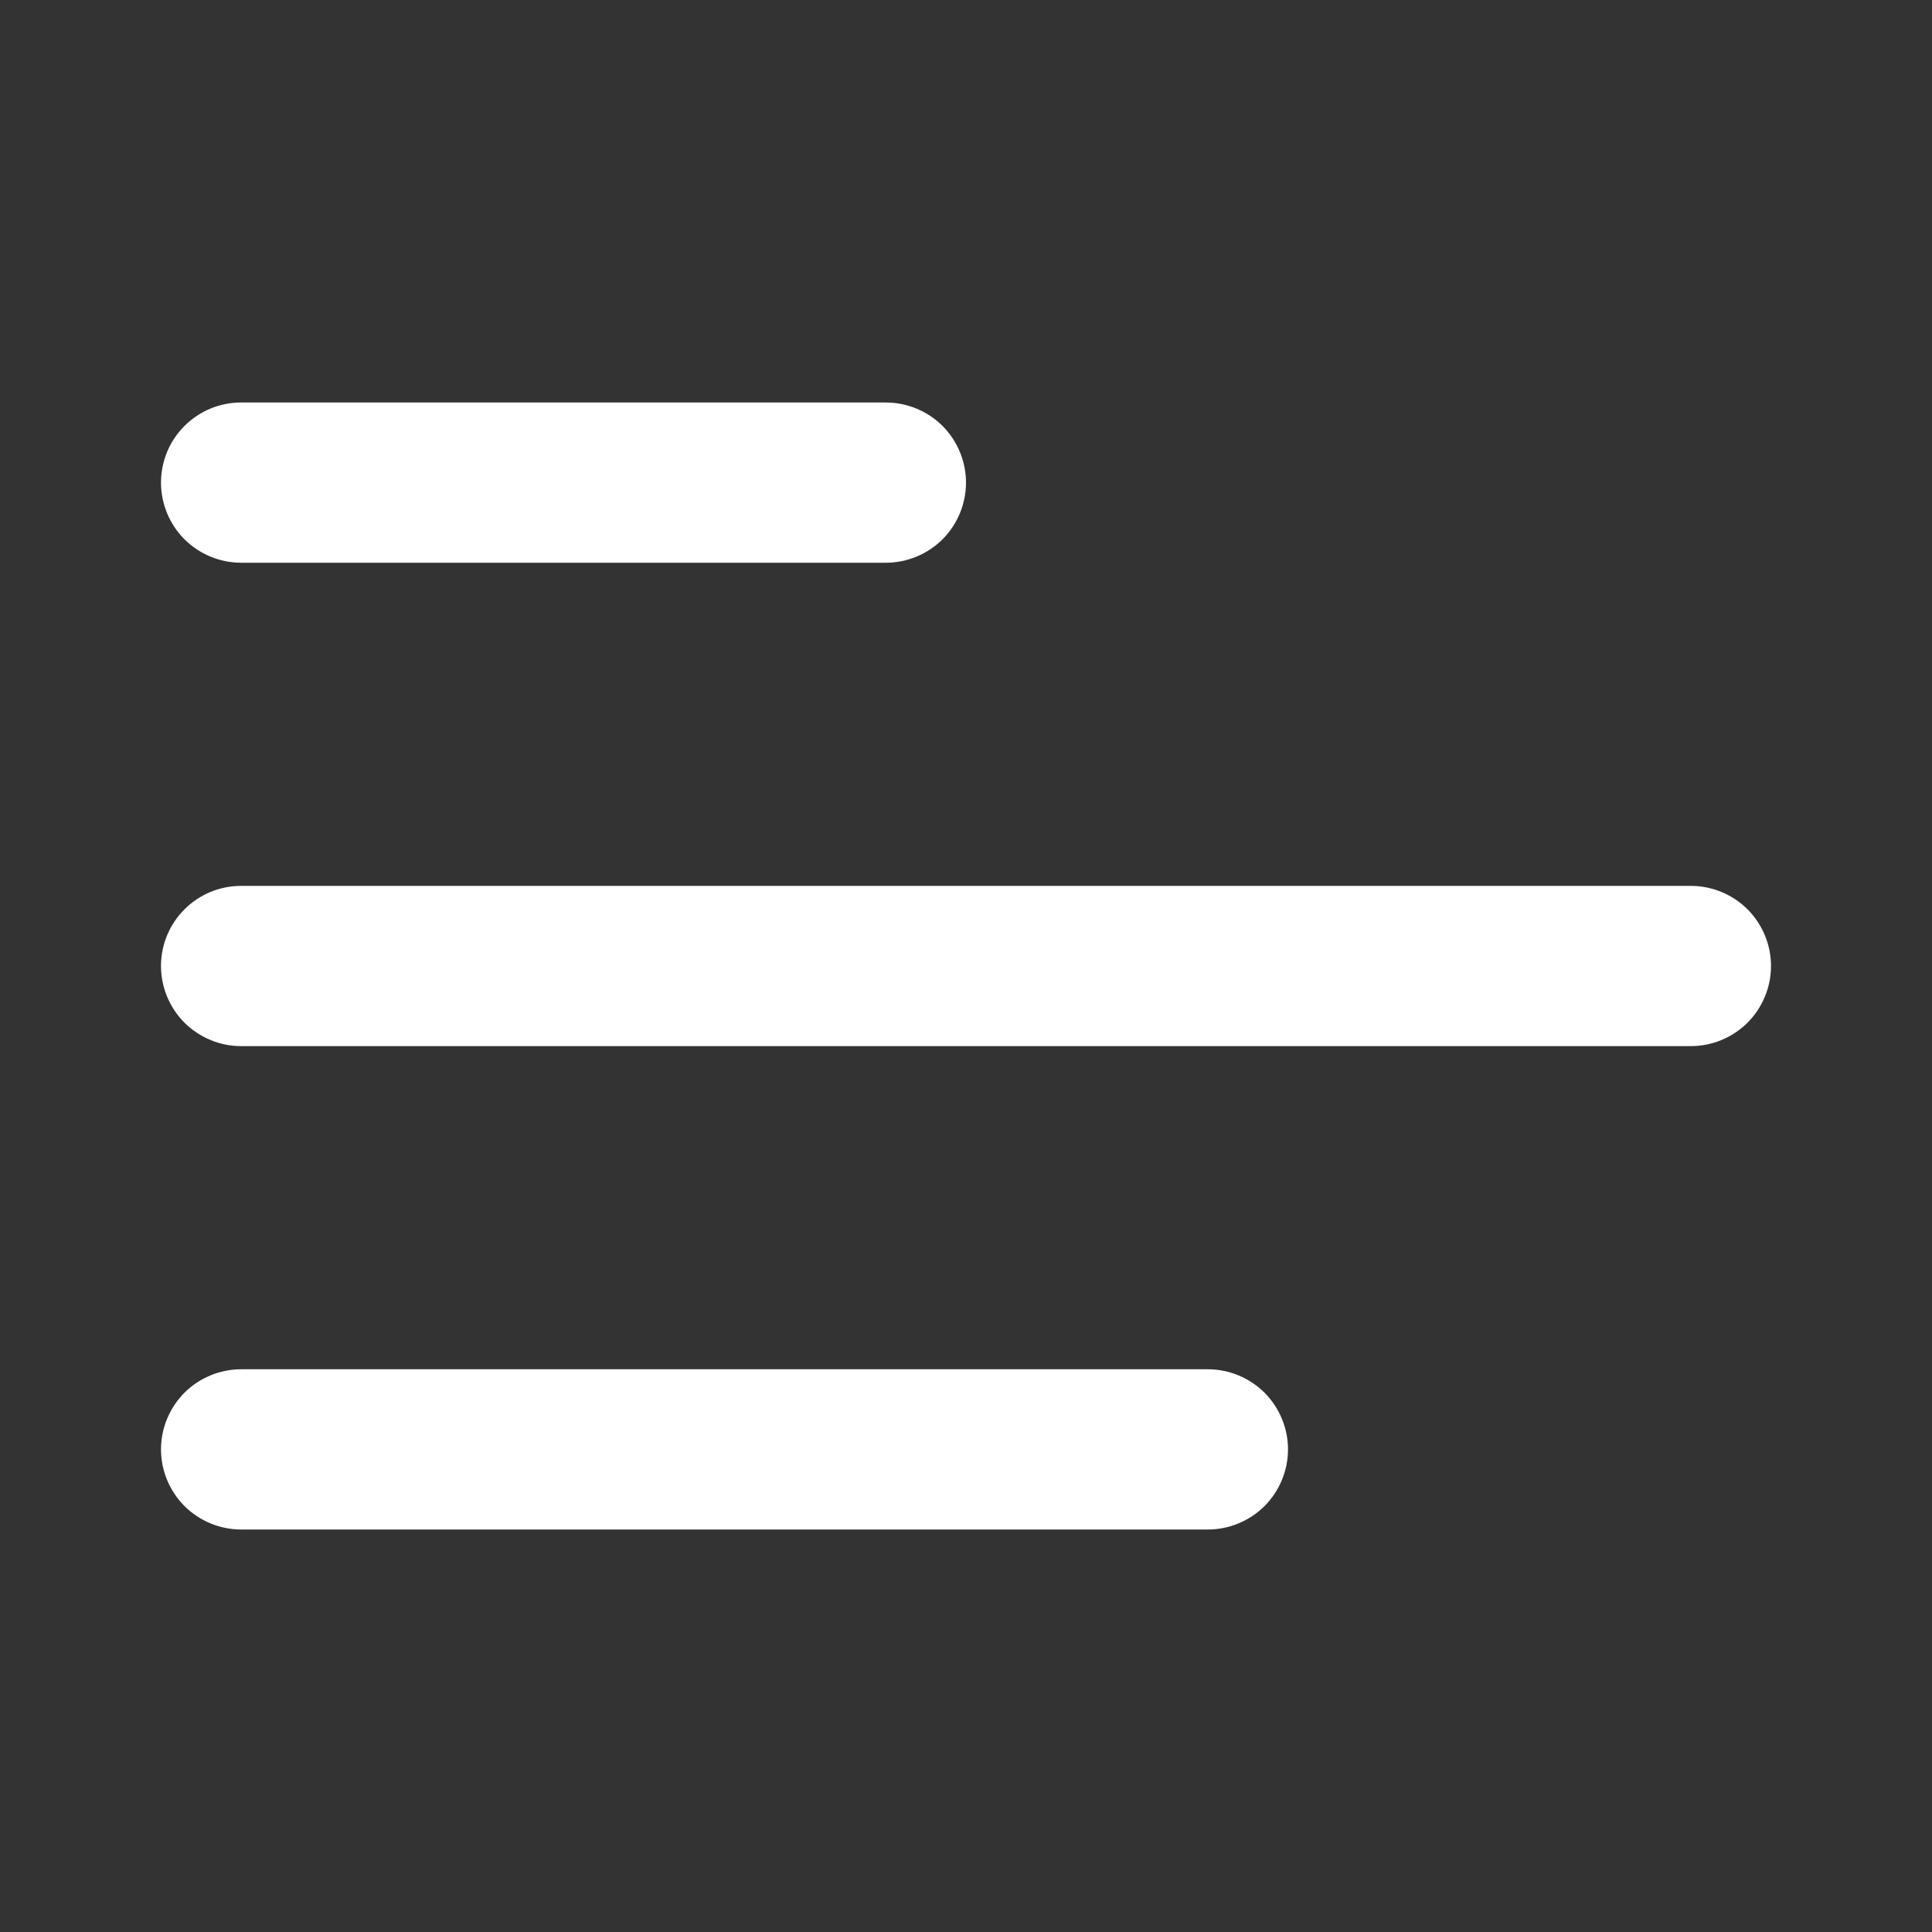 <svg width="15" height="15" viewBox="0 0 15 15" fill="none" xmlns="http://www.w3.org/2000/svg">
<rect x="0" y="0" width="15" height="15" fill="#333333" stroke="none"/>
<path d="M1.25 3.747C1.25 3.403 1.529 3.125 1.872 3.125H6.878C7.043 3.125 7.201 3.191 7.318 3.307C7.434 3.424 7.5 3.582 7.5 3.747C7.5 3.912 7.434 4.07 7.318 4.187C7.201 4.303 7.043 4.369 6.878 4.369H1.872C1.707 4.369 1.549 4.303 1.432 4.187C1.316 4.07 1.25 3.912 1.25 3.747ZM1.25 7.5C1.25 7.156 1.529 6.878 1.872 6.878H13.128C13.293 6.878 13.451 6.944 13.568 7.06C13.684 7.177 13.75 7.335 13.75 7.5C13.75 7.665 13.684 7.823 13.568 7.94C13.451 8.056 13.293 8.122 13.128 8.122H1.872C1.707 8.122 1.549 8.056 1.432 7.94C1.316 7.823 1.25 7.665 1.25 7.5ZM1.872 10.631C1.707 10.631 1.549 10.697 1.432 10.813C1.316 10.93 1.25 11.088 1.25 11.253C1.25 11.418 1.316 11.576 1.432 11.693C1.549 11.809 1.707 11.875 1.872 11.875H9.378C9.543 11.875 9.701 11.809 9.818 11.693C9.934 11.576 10 11.418 10 11.253C10 11.088 9.934 10.93 9.818 10.813C9.701 10.697 9.543 10.631 9.378 10.631H1.872Z" fill="white"/>
</svg>
